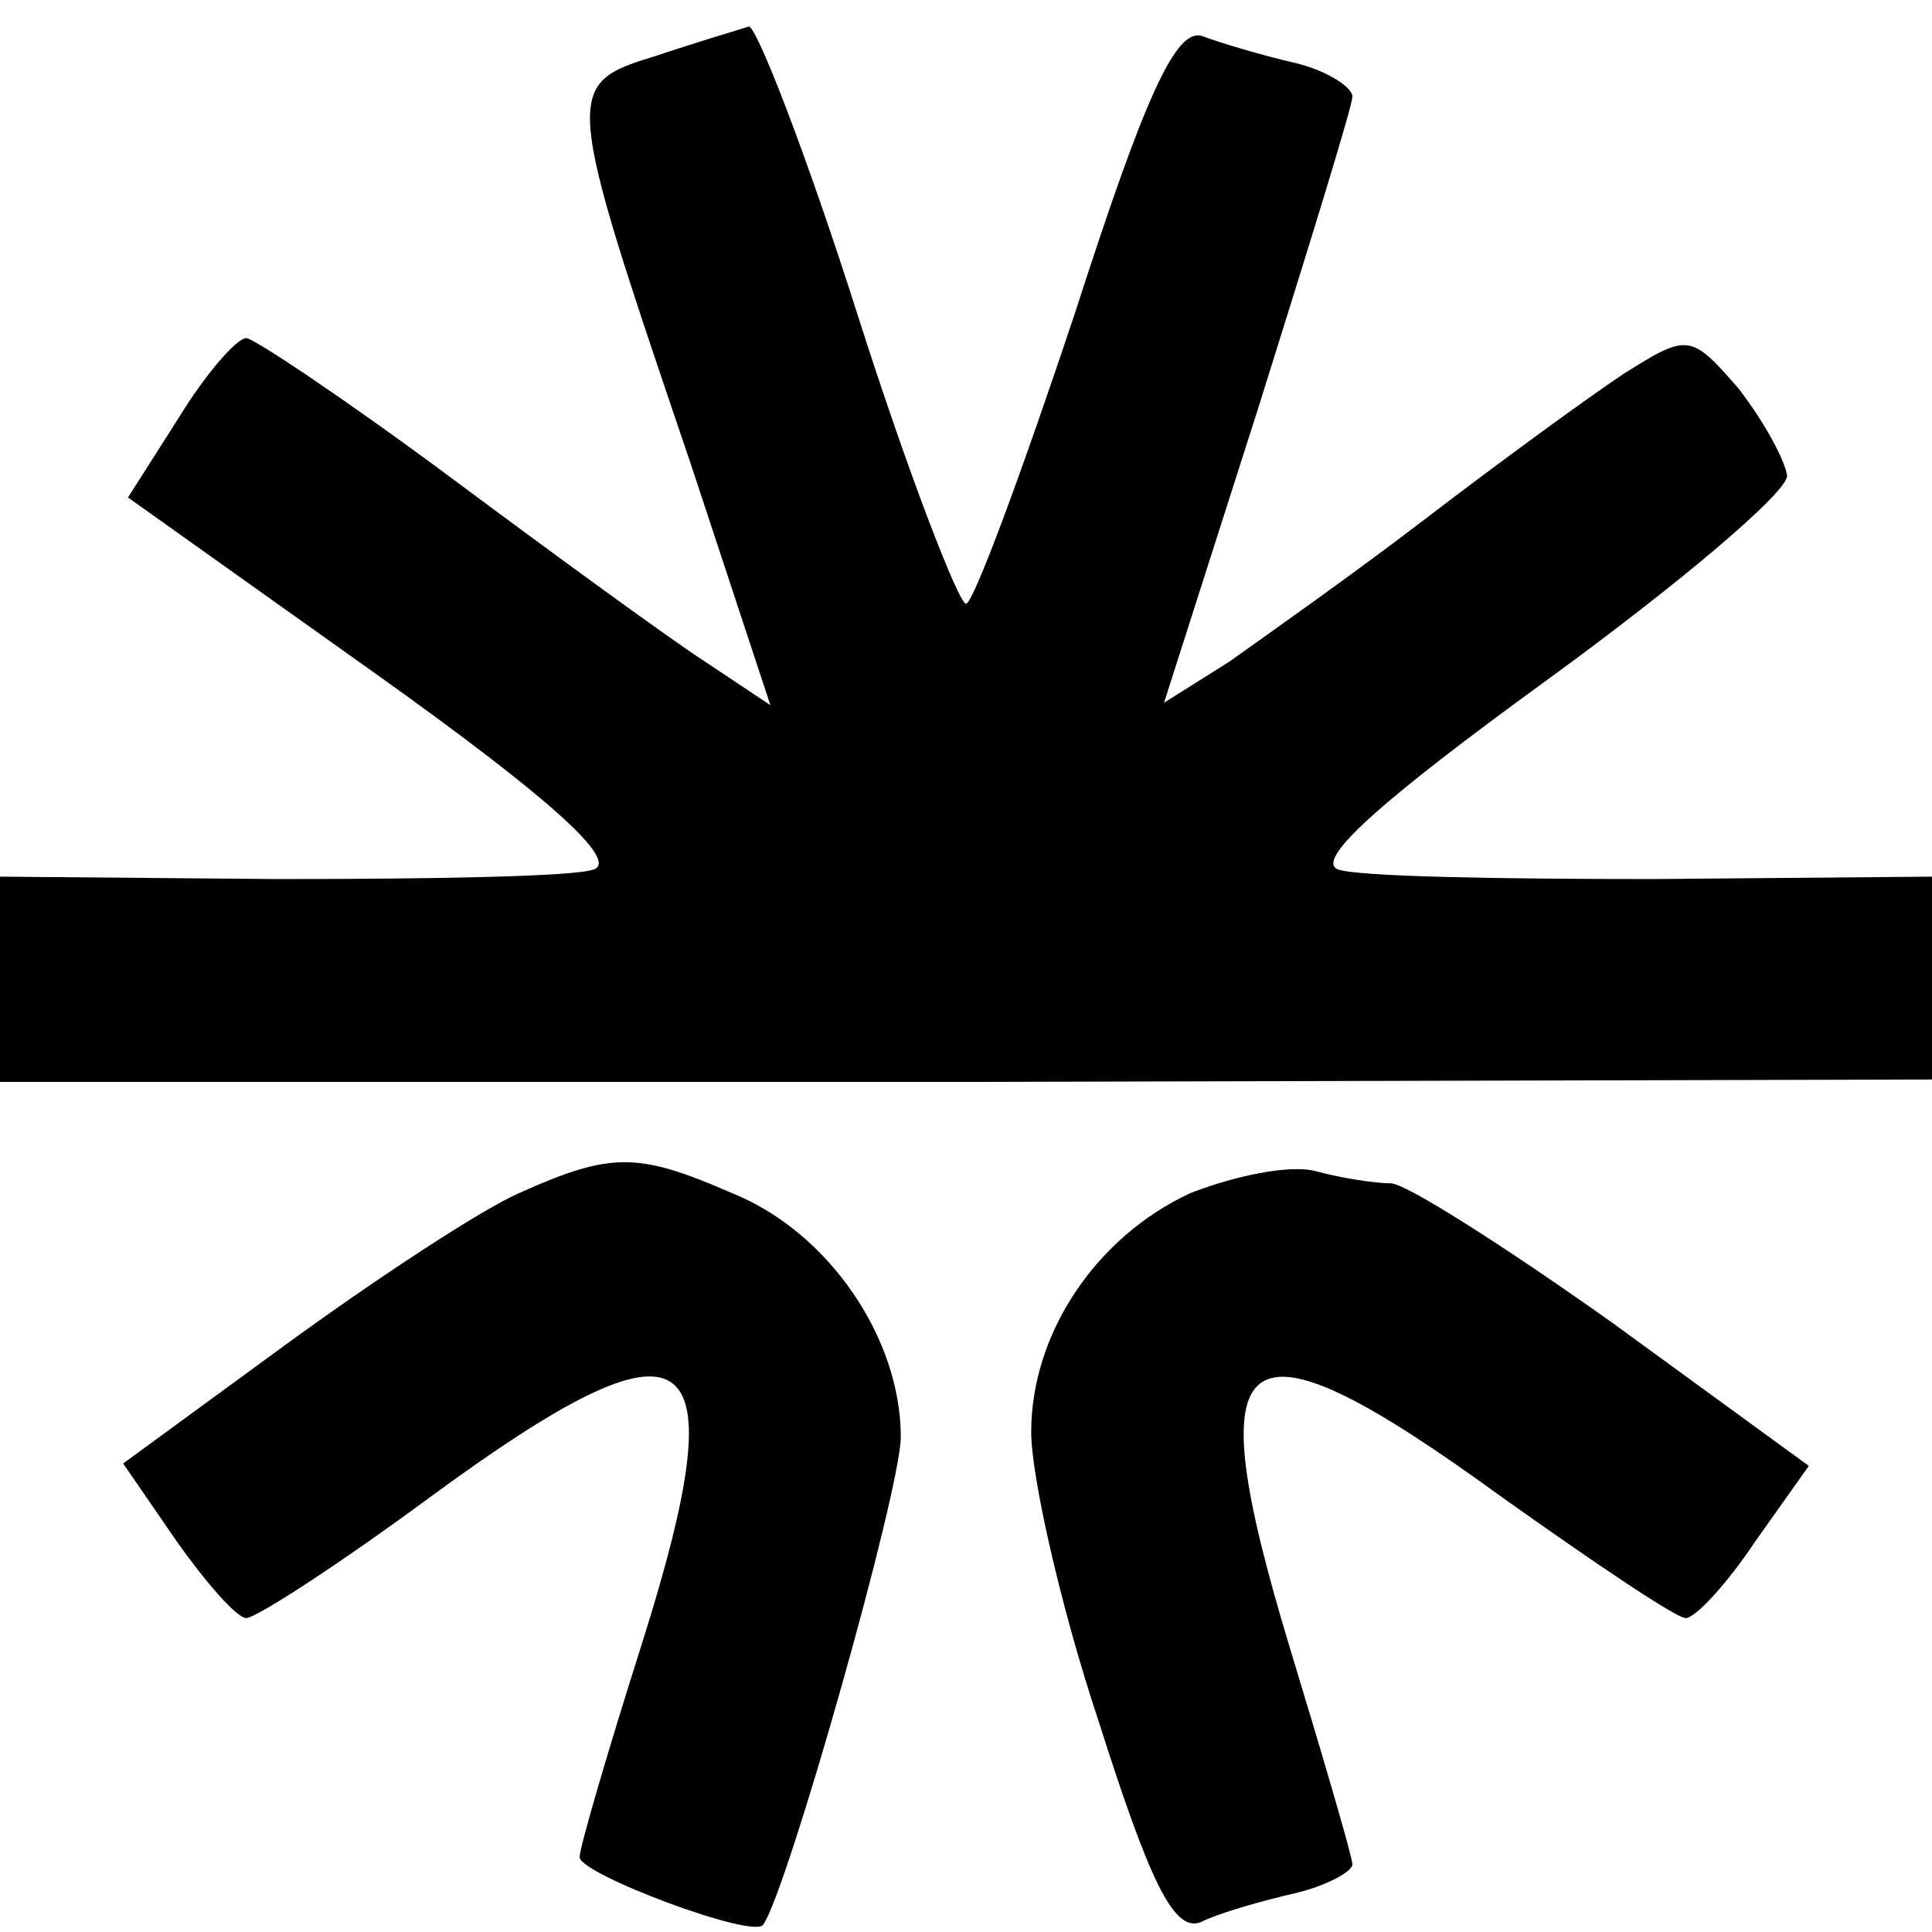 <?xml version="1.0" standalone="no"?>
<!DOCTYPE svg PUBLIC "-//W3C//DTD SVG 20010904//EN"
 "http://www.w3.org/TR/2001/REC-SVG-20010904/DTD/svg10.dtd">
<svg version="1.0" xmlns="http://www.w3.org/2000/svg"
 width="80pt" height="80pt" viewBox="0 0 80 80"
 preserveAspectRatio="xMidYMid meet">
<g transform="translate(0,80) scale(0.1,-0.1)"
fill="#000000" stroke="none">
<path d="M272 777 c-39 -12 -39 -13 14 -169 l33 -100 -27 18 c-14 9 -62 44
-105 76 -43 32 -82 58 -85 58 -4 0 -17 -15 -28 -33 l-21 -33 104 -74 c70 -50
99 -76 89 -80 -8 -3 -67 -4 -131 -4 l-115 1 0 -42 0 -43 400 0 400 1 0 42 0
42 -115 -1 c-64 0 -123 1 -131 4 -10 4 20 30 86 78 55 40 100 78 100 85 -1 7
-10 23 -20 36 -20 23 -21 23 -48 6 -15 -10 -52 -37 -82 -60 -30 -23 -67 -49
-81 -59 l-27 -17 39 122 c21 67 39 125 39 129 0 4 -11 11 -24 14 -13 3 -30 8
-38 11 -11 4 -24 -25 -53 -115 -22 -66 -42 -120 -45 -120 -3 0 -24 54 -45 120
-21 66 -42 120 -45 119 -3 -1 -20 -6 -38 -12z"/>
<path d="M215 306 c-16 -7 -60 -36 -97 -63 l-67 -49 22 -32 c12 -17 25 -32 29
-32 4 0 38 22 76 50 109 80 128 67 88 -60 -14 -44 -26 -85 -26 -89 0 -7 72
-34 76 -28 10 14 57 180 57 202 0 41 -30 85 -70 101 -39 17 -50 17 -88 0z"/>
<path d="M493 306 c-39 -18 -66 -58 -66 -99 0 -18 12 -72 28 -120 21 -66 31
-87 42 -83 8 4 26 9 39 12 13 3 24 9 24 12 0 3 -12 44 -26 90 -39 129 -22 142
88 62 38 -27 72 -50 76 -50 4 0 17 14 29 32 l22 31 -81 59 c-45 32 -86 58 -92
58 -6 0 -20 2 -31 5 -11 3 -34 -2 -52 -9z"/>
</g>
</svg>
